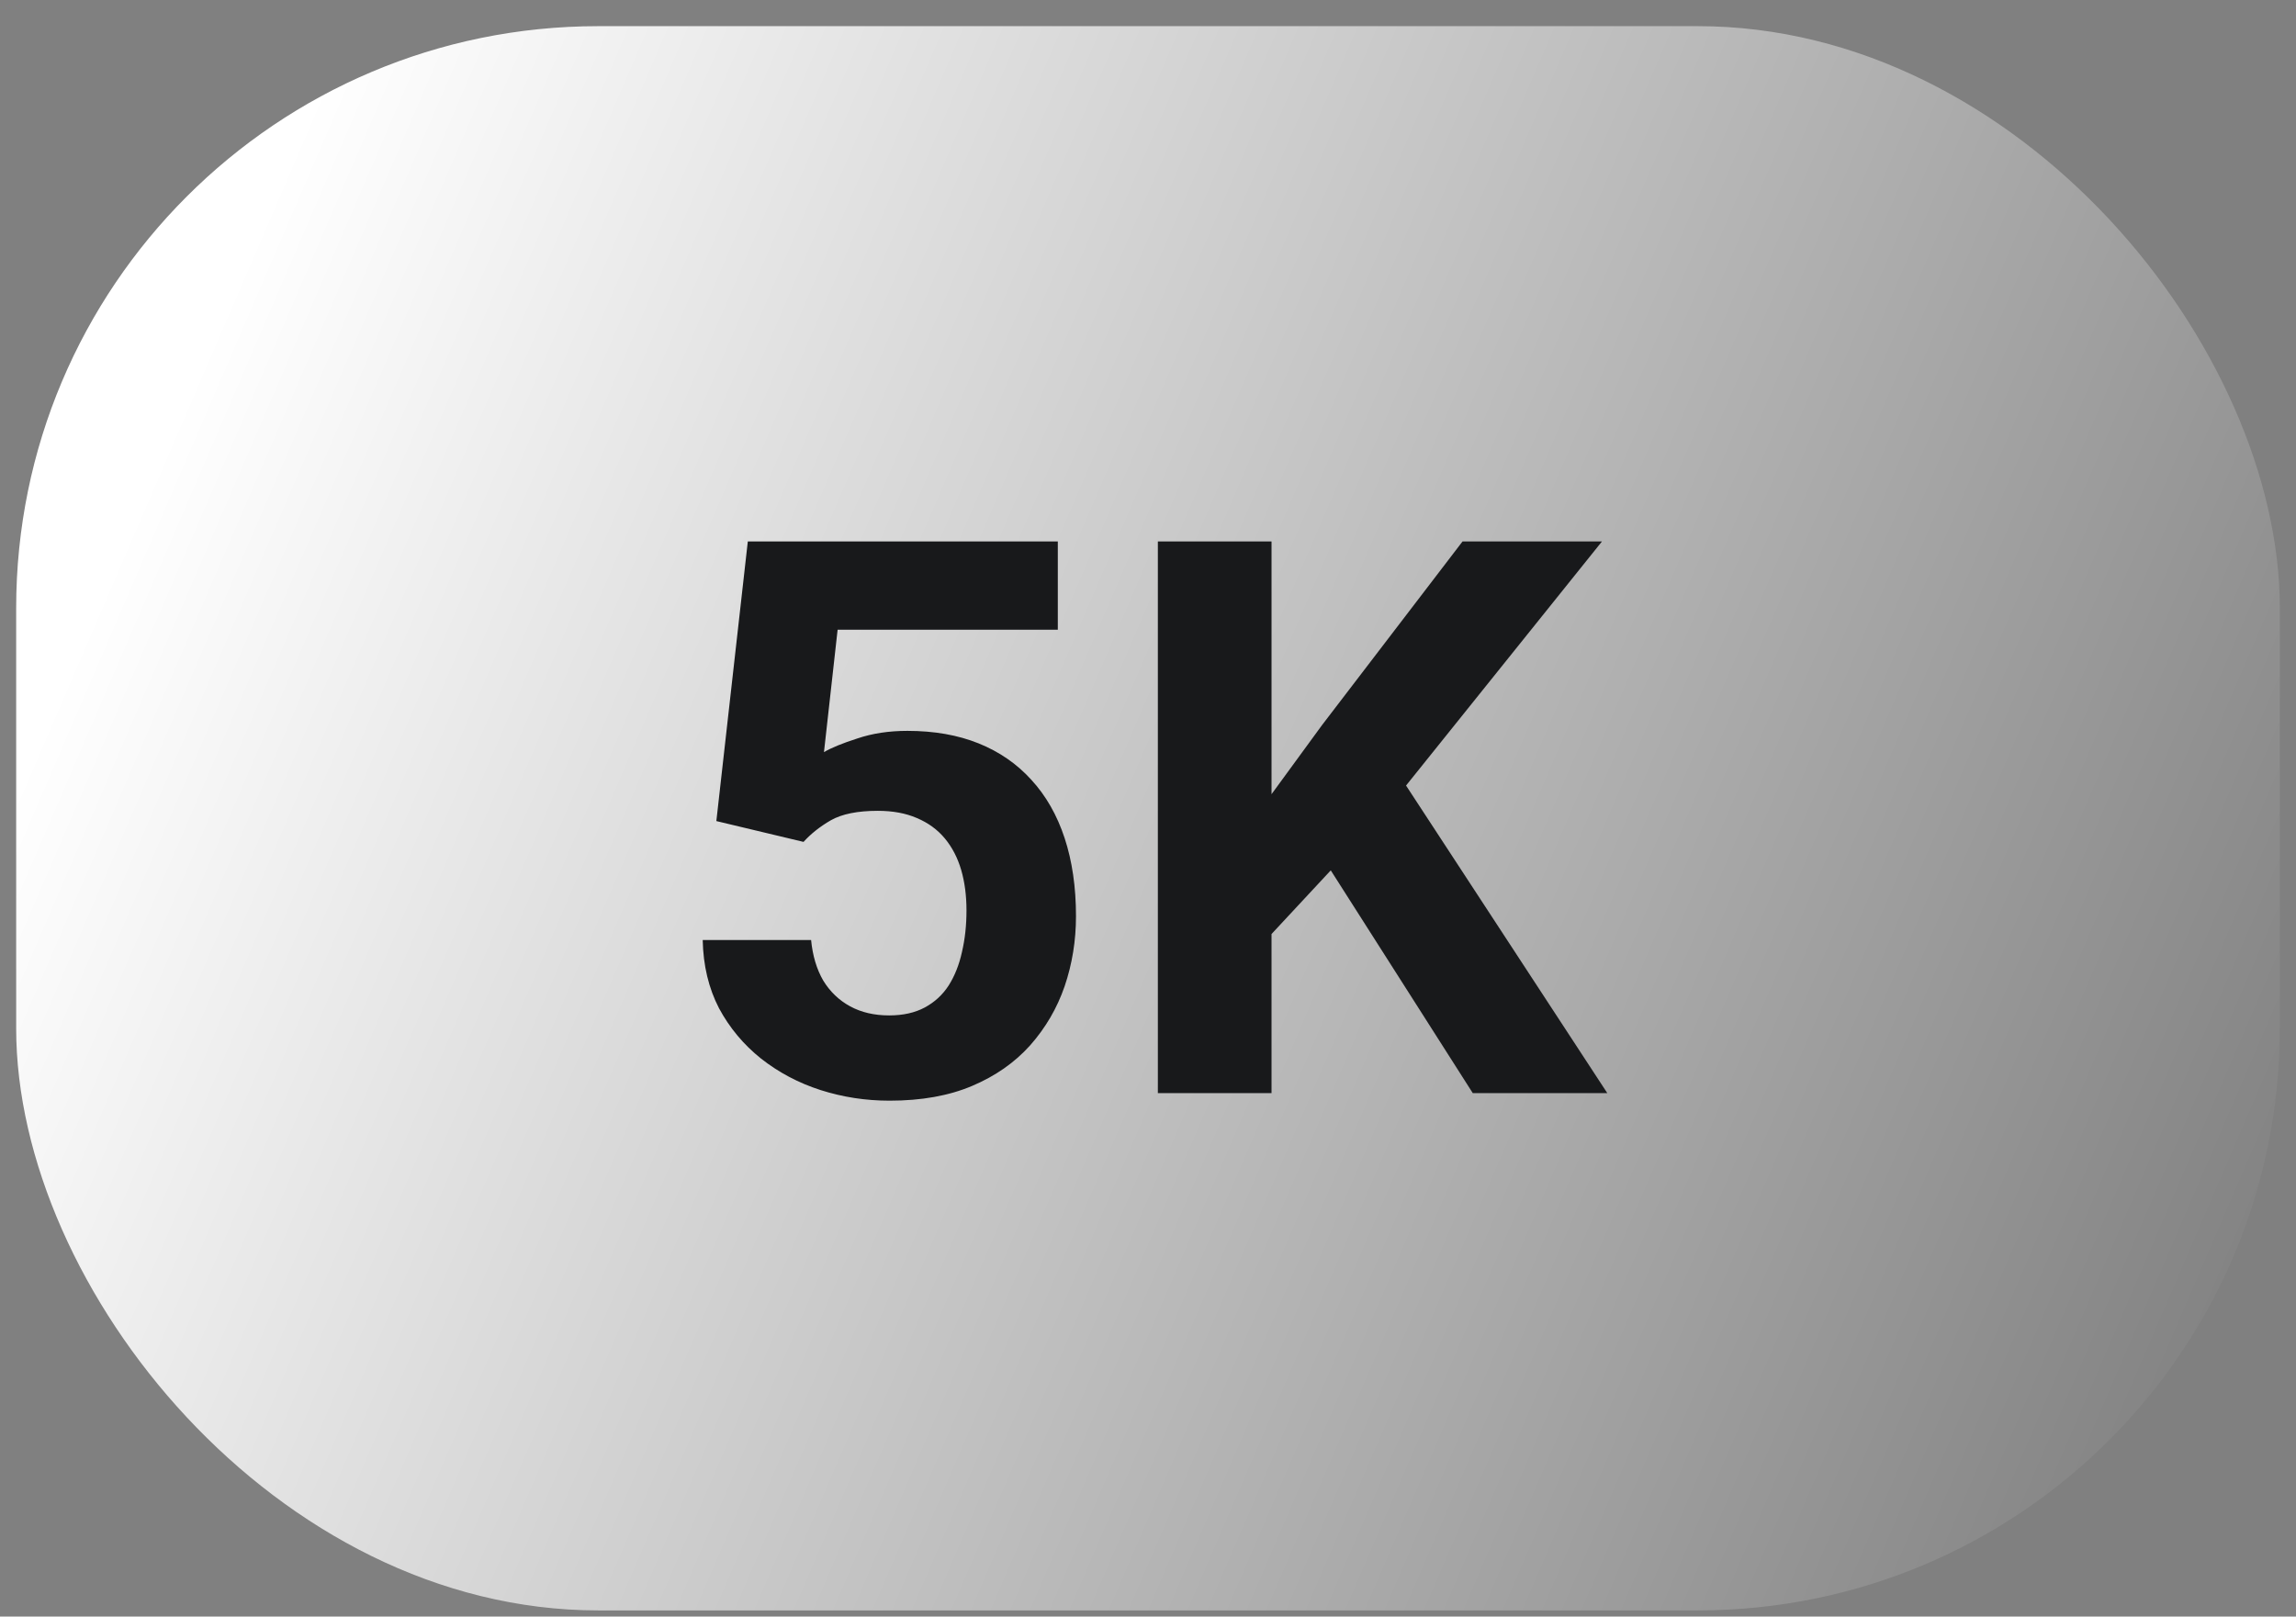 <svg width="71" height="50" viewBox="0 0 71 50" fill="none" xmlns="http://www.w3.org/2000/svg">
<rect x="0" y="0" width="71" height="50" fill="#808080" stroke="none"/>
<rect x="0.5" y="0.809" width="70" height="49" rx="18" fill="url(#paint0_linear_5592_4145)"/>
<path d="M24.848 26.039L22.152 25.395L23.125 16.746H32.711V19.477H25.902L25.48 23.262C25.707 23.129 26.051 22.988 26.512 22.84C26.973 22.684 27.488 22.605 28.059 22.605C28.887 22.605 29.621 22.734 30.262 22.992C30.902 23.25 31.445 23.625 31.891 24.117C32.344 24.609 32.688 25.211 32.922 25.922C33.156 26.633 33.273 27.438 33.273 28.336C33.273 29.094 33.156 29.816 32.922 30.504C32.688 31.184 32.332 31.793 31.855 32.332C31.379 32.863 30.781 33.281 30.062 33.586C29.344 33.891 28.492 34.043 27.508 34.043C26.773 34.043 26.062 33.934 25.375 33.715C24.695 33.496 24.082 33.172 23.535 32.742C22.996 32.312 22.562 31.793 22.234 31.184C21.914 30.566 21.746 29.863 21.73 29.074H25.082C25.129 29.559 25.254 29.977 25.457 30.328C25.668 30.672 25.945 30.938 26.289 31.125C26.633 31.312 27.035 31.406 27.496 31.406C27.926 31.406 28.293 31.324 28.598 31.16C28.902 30.996 29.148 30.77 29.336 30.48C29.523 30.184 29.66 29.84 29.746 29.449C29.84 29.051 29.887 28.621 29.887 28.16C29.887 27.699 29.832 27.281 29.723 26.906C29.613 26.531 29.445 26.207 29.219 25.934C28.992 25.66 28.703 25.449 28.352 25.301C28.008 25.152 27.605 25.078 27.145 25.078C26.52 25.078 26.035 25.176 25.691 25.371C25.355 25.566 25.074 25.789 24.848 26.039ZM39.32 16.746V33.809H35.805V16.746H39.32ZM49.539 16.746L42.777 25.172L38.875 29.367L38.242 26.039L40.879 22.43L45.227 16.746H49.539ZM45.543 33.809L40.516 25.922L43.117 23.742L49.703 33.809H45.543Z" fill="#18191B"/>
<defs>
<linearGradient id="paint0_linear_5592_4145" x1="7.166" y1="8.49" x2="72.656" y2="36.706" gradientUnits="userSpaceOnUse">
<stop stop-color="white"/>
<stop offset="1" stop-color="white" stop-opacity="0"/>
</linearGradient>
</defs>
</svg>
